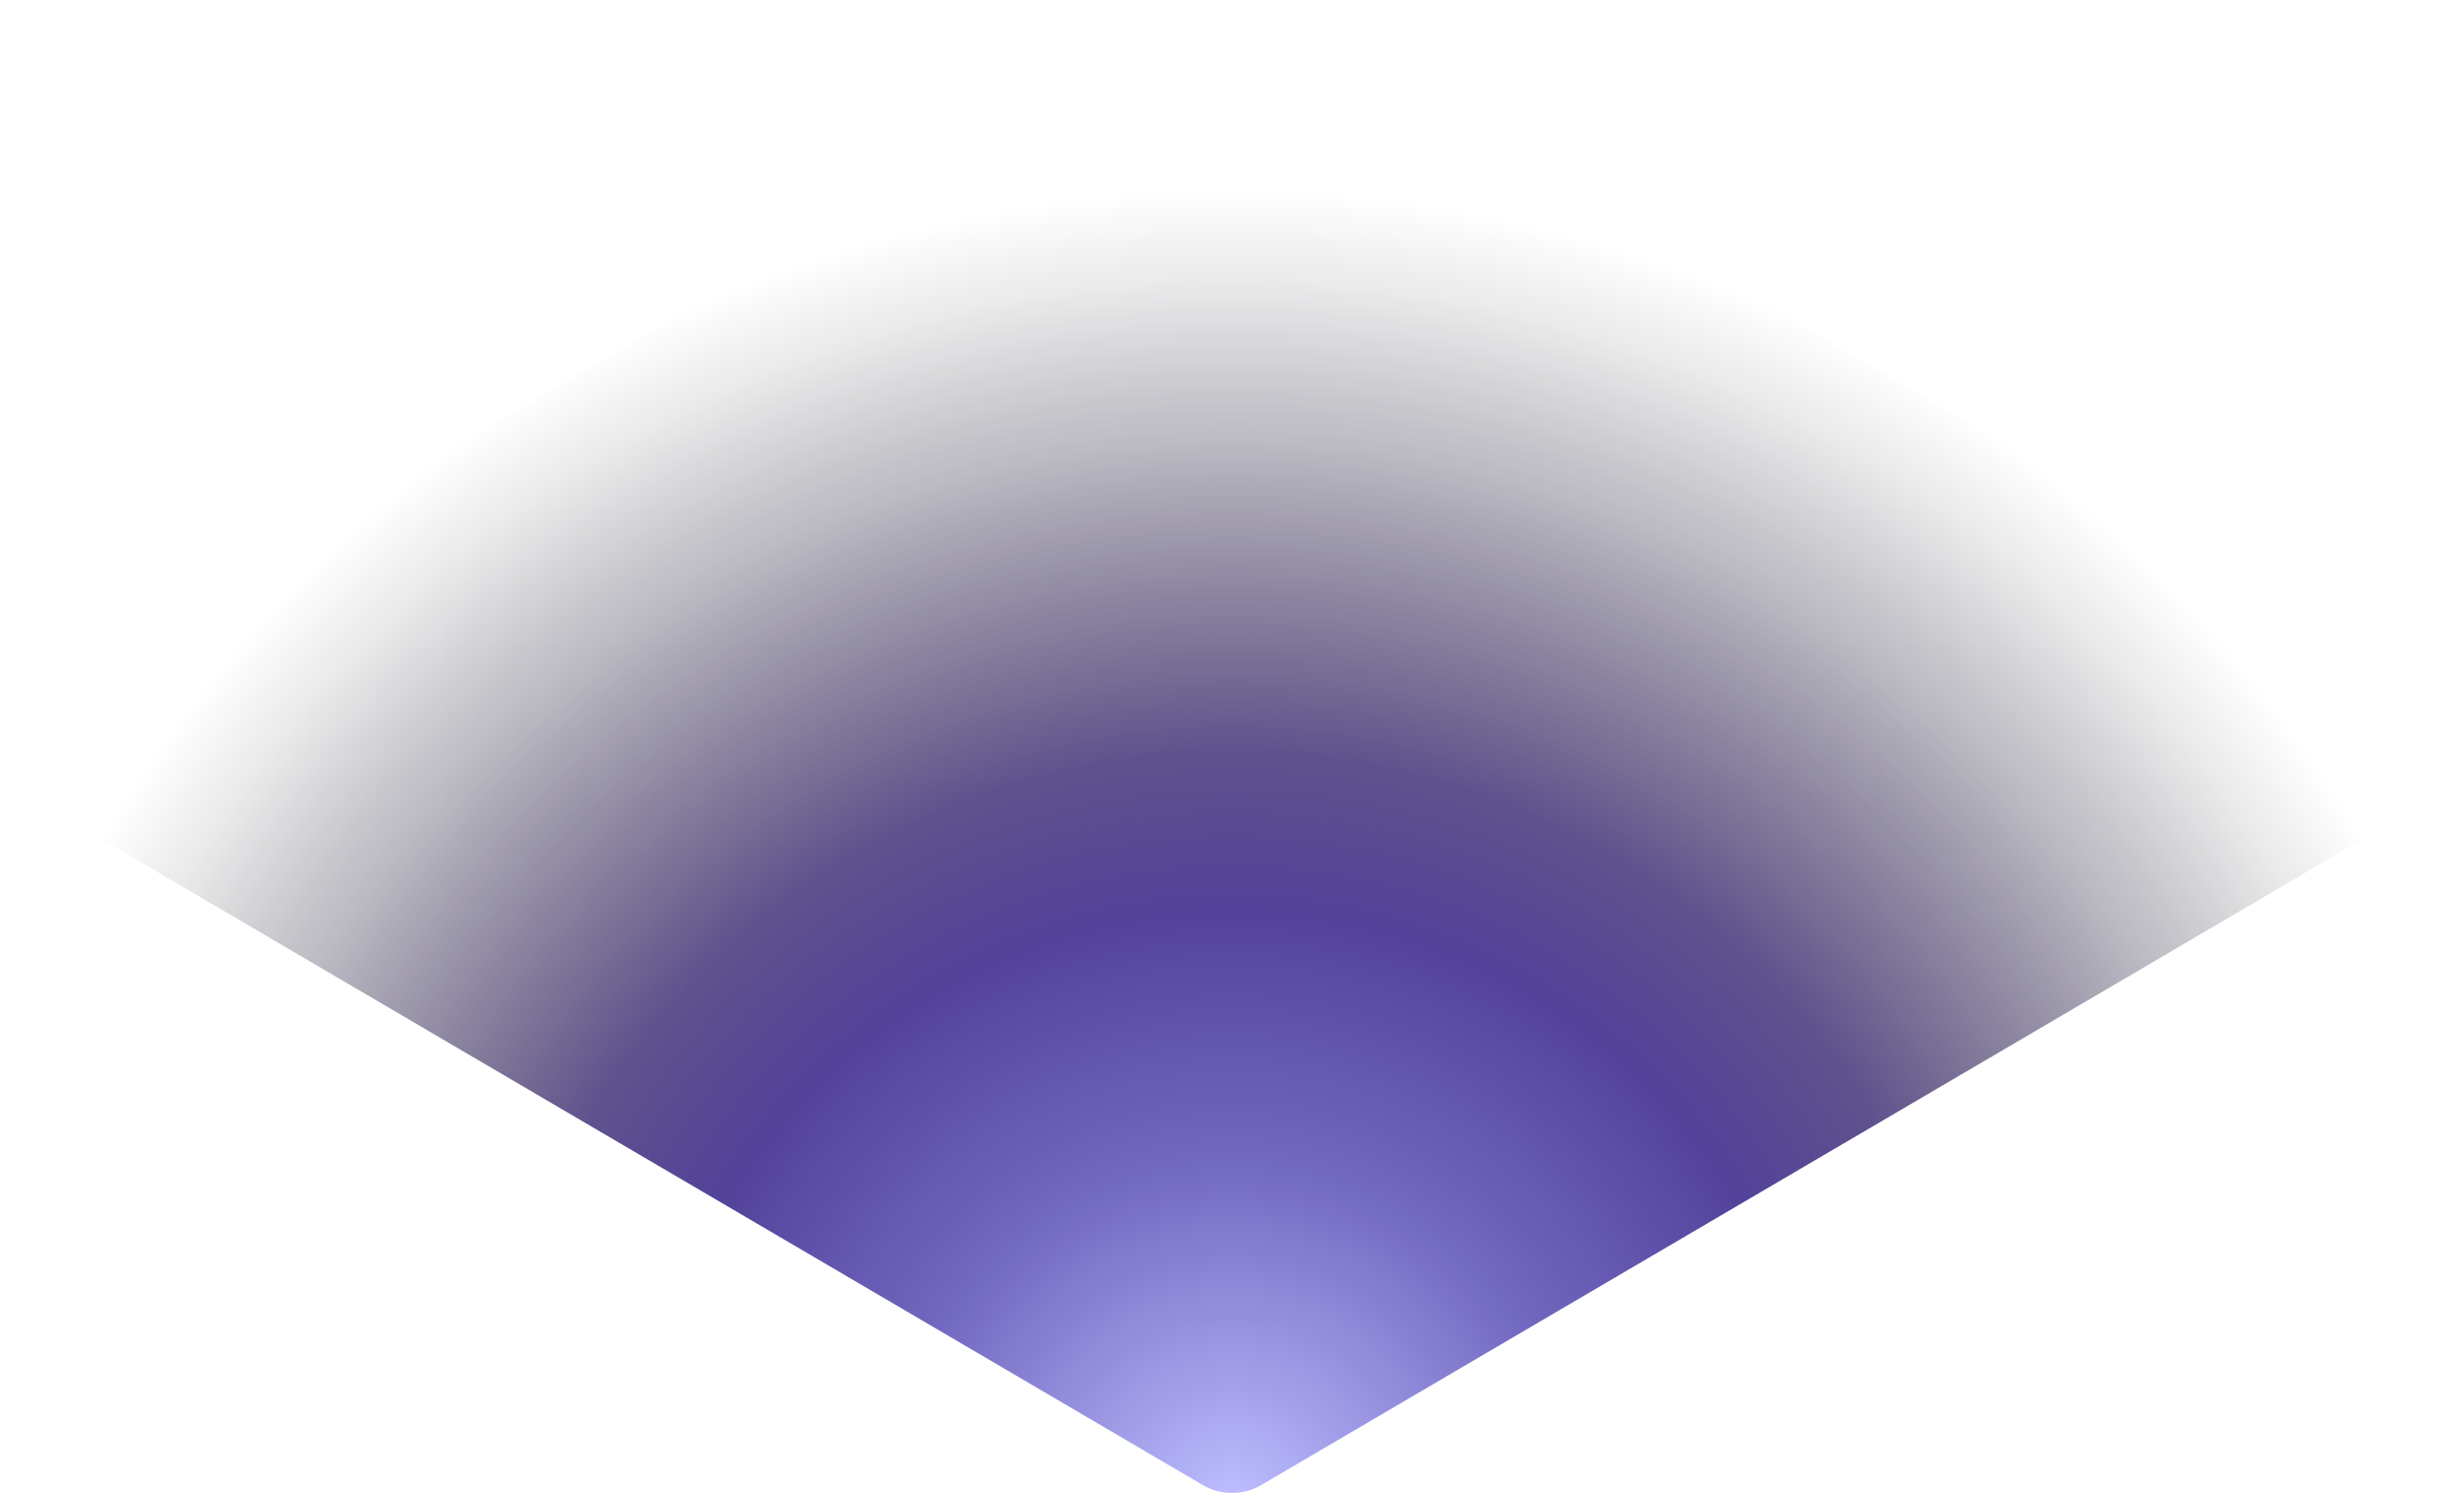 <?xml version="1.0" encoding="UTF-8"?><svg id="Layer_2" xmlns="http://www.w3.org/2000/svg" xmlns:xlink="http://www.w3.org/1999/xlink" viewBox="0 0 602.32 364.98"><defs><style>.cls-1{fill:url(#radial-gradient);}</style><radialGradient id="radial-gradient" cx="301.16" cy="366.42" fx="301.16" fy="366.42" r="320.05" gradientUnits="userSpaceOnUse"><stop offset="0" stop-color="#bdbdff"/><stop offset=".26" stop-color="#7168c0"/><stop offset=".45" stop-color="#53429a"/><stop offset=".57" stop-color="#44337a" stop-opacity=".85"/><stop offset=".63" stop-color="#3b2c67" stop-opacity=".7"/><stop offset=".8" stop-color="#241d3b" stop-opacity=".32"/><stop offset=".93" stop-color="#17141f" stop-opacity=".09"/><stop offset="1" stop-color="#121115" stop-opacity="0"/></radialGradient></defs><g id="Layer_1-2"><path class="cls-1" d="M7,170.27L293.99,1.95c4.43-2.6,9.91-2.6,14.34,0l286.98,168.32c9.34,5.48,9.34,18.97,0,24.45l-286.98,168.32c-4.43,2.6-9.91,2.6-14.34,0L7,194.72c-9.34-5.48-9.34-18.97,0-24.45Z"/></g></svg>
